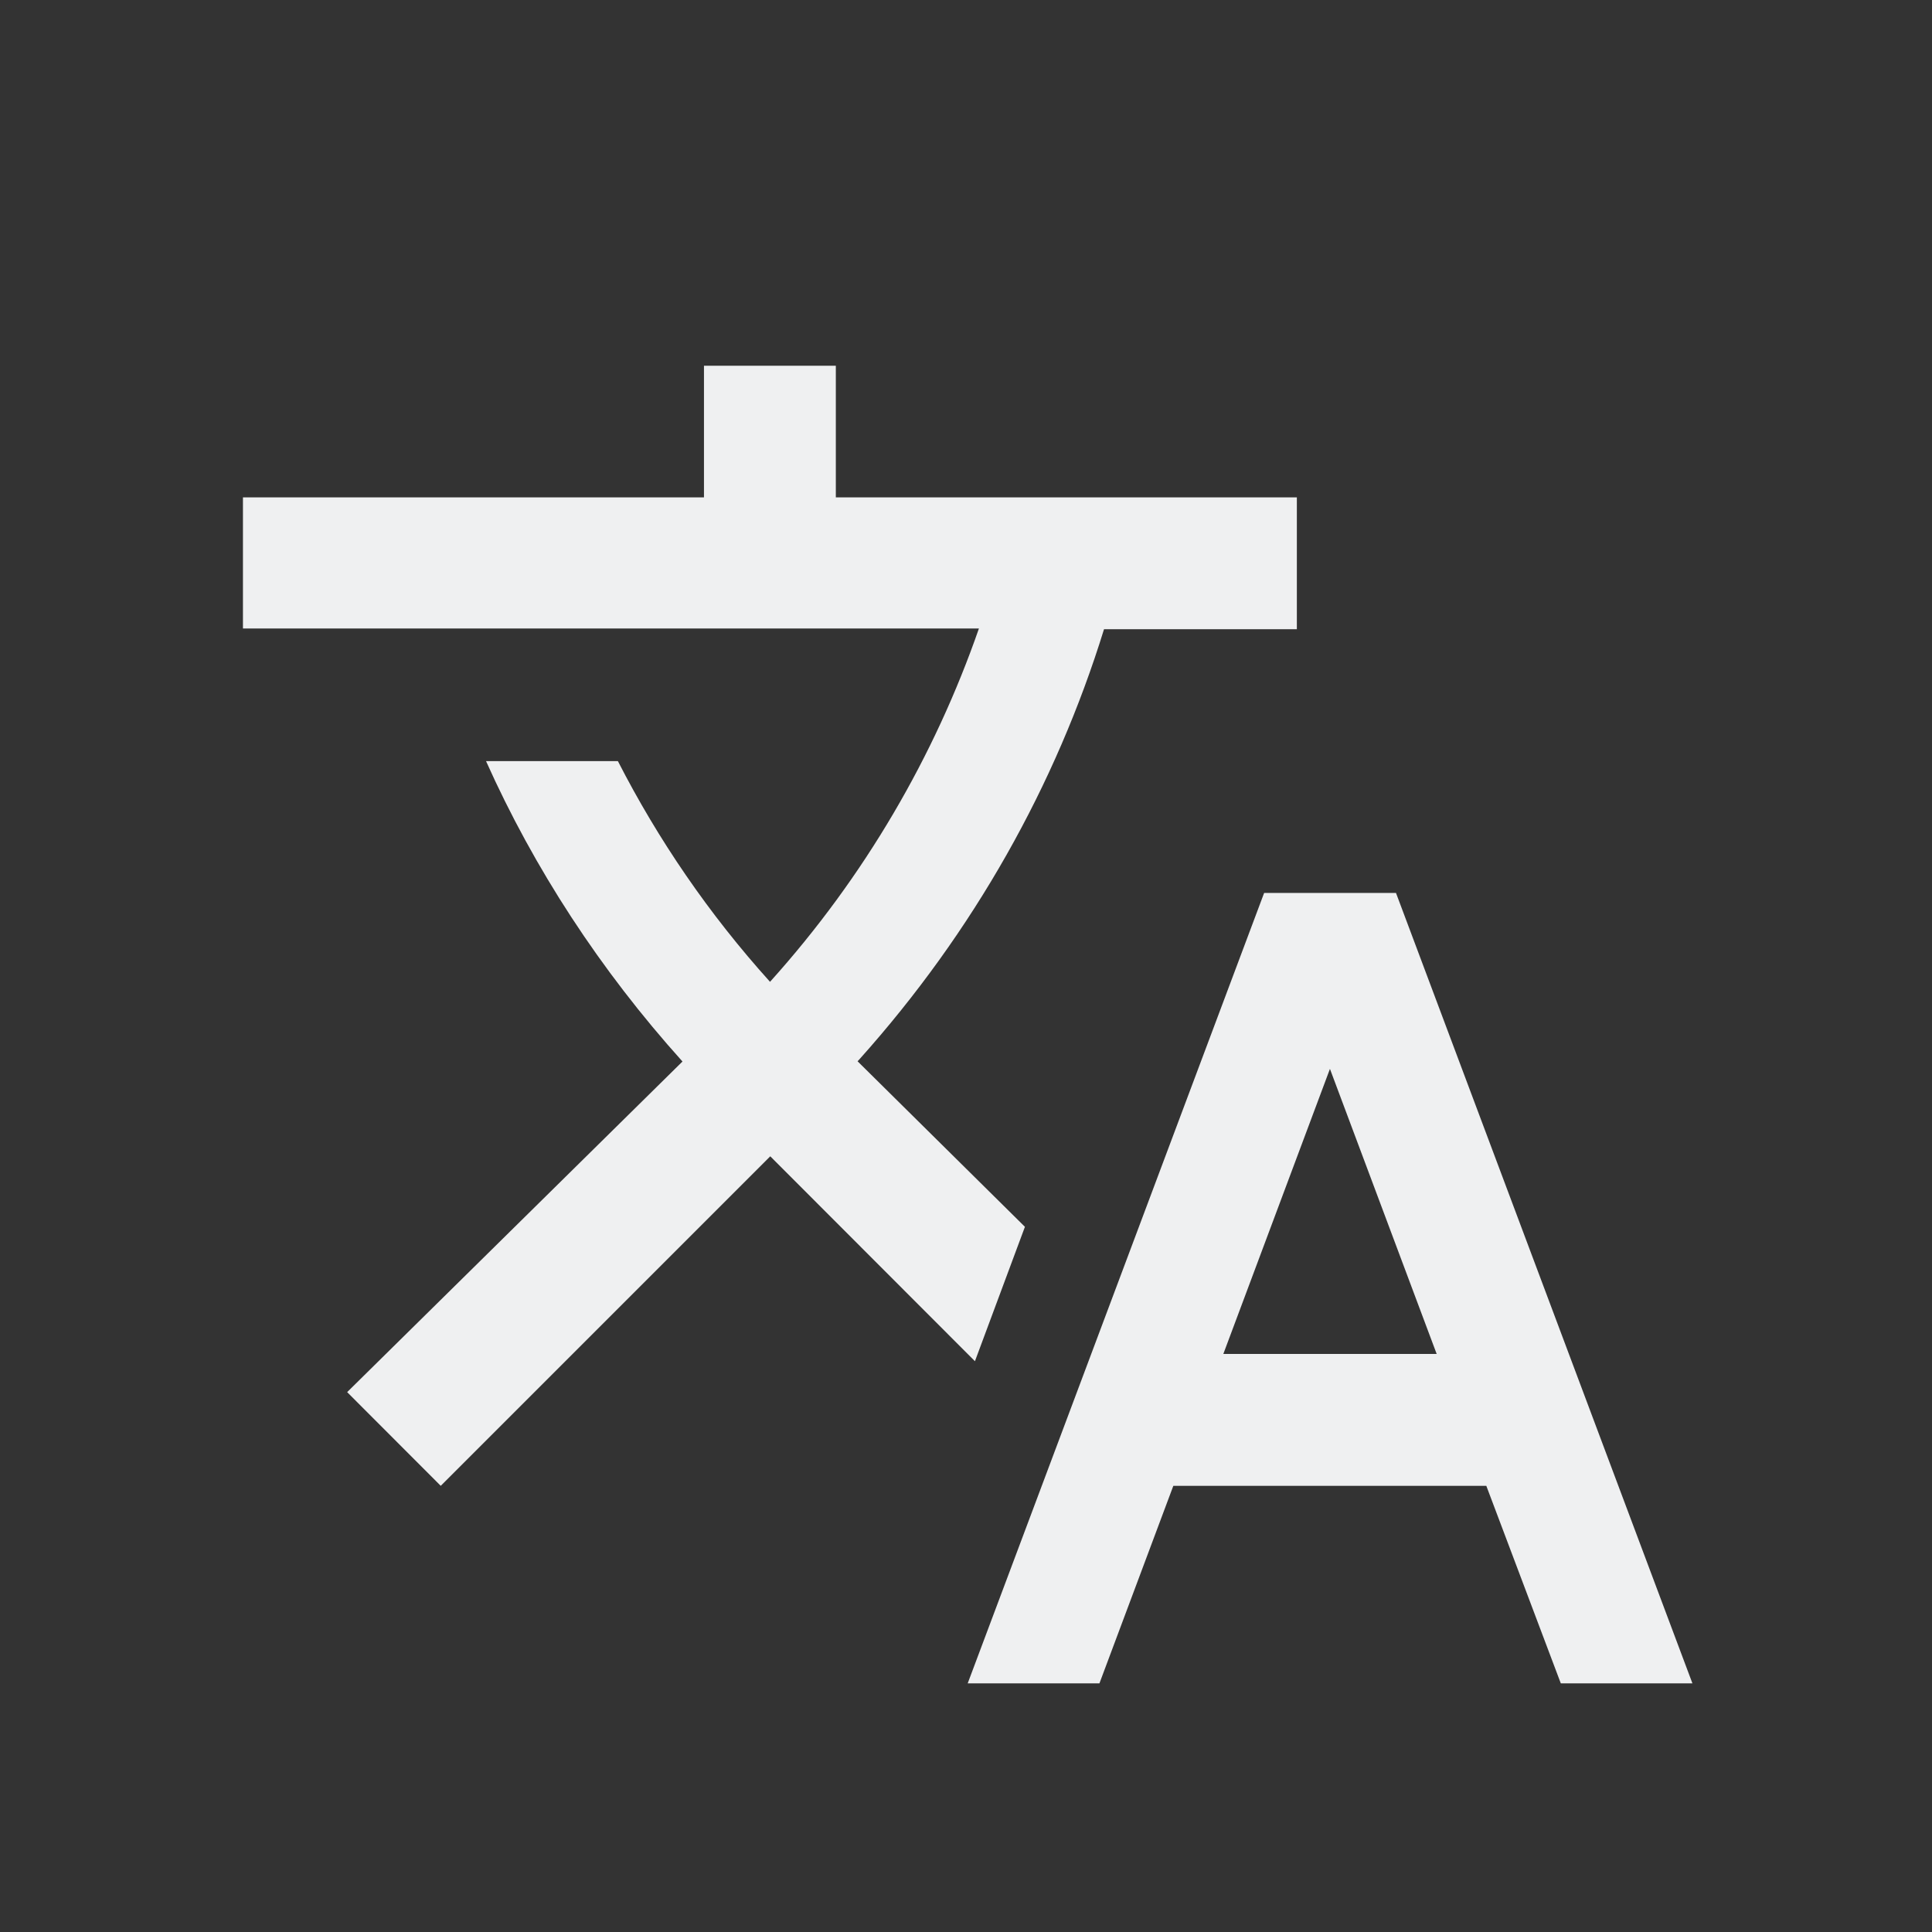 <svg xmlns="http://www.w3.org/2000/svg" viewBox="0 0 16 16">
  <rect x="0" y="0" width="16" height="16" fill="#333333" stroke="none"/>
  <defs id="defs3051">
    <style type="text/css" id="current-color-scheme">
      .ColorScheme-Text {
        color:#eff0f1;
      }
      </style>
  </defs>
    <path
       style="fill:currentColor;fill-opacity:1;stroke:none" 
       d="M 5.83 3.029 L 5.83 4.119 L 2.012 4.119 L 2.012 5.205 L 8.107 5.205 C 7.741 6.258 7.163 7.258 6.377 8.131 C 5.87 7.569 5.449 6.952 5.117 6.303 L 4.025 6.303 C 4.423 7.192 4.97 8.033 5.652 8.791 L 2.875 11.529 L 3.65 12.305 L 6.379 9.576 L 8.074 11.273 L 8.488 10.16 L 7.102 8.789 L 7.117 8.773 C 8.066 7.714 8.745 6.499 9.143 5.211 L 10.74 5.211 L 10.74 4.119 L 6.922 4.119 L 6.922 3.029 L 5.83 3.029 z M 10.469 7.395 L 8.014 13.941 L 9.105 13.941 L 9.717 12.305 L 12.309 12.305 L 12.926 13.941 L 14.016 13.941 L 11.561 7.395 L 10.469 7.395 z M 11.014 8.852 L 11.898 11.213 L 10.131 11.213 L 11.014 8.852 z "
       class="ColorScheme-Text"/>
</svg>
